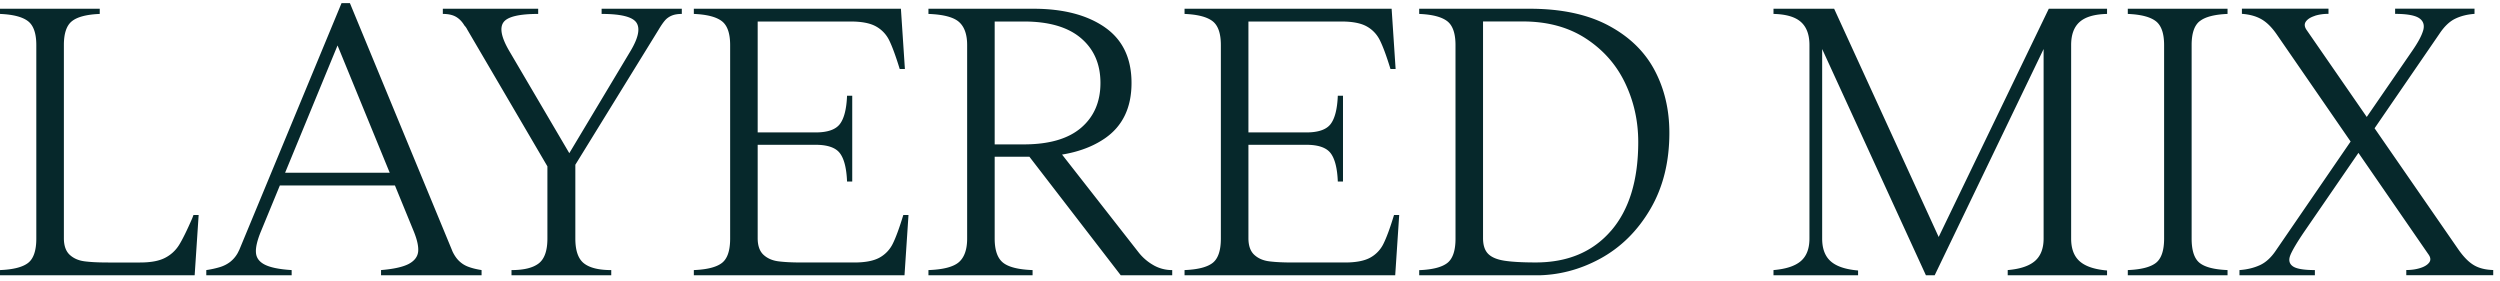 <svg width="294" height="33" viewBox="0 0 294 33" fill="none" xmlns="http://www.w3.org/2000/svg"><g clip-path="url(#clip0_139_1605)" fill="#06282B"><path d="M22.897 32.371H0v-.61c1.564-.062 2.664-.344 3.305-.844.642-.5.965-1.455.965-2.862V5.298c0-1.376-.329-2.315-.986-2.815-.656-.5-1.751-.782-3.284-.845v-.61h11.73v.61c-1.533.063-2.622.344-3.258.845-.641.5-.96 1.439-.96 2.815v22.71c0 .876.225 1.522.678 1.95.454.422 1.033.677 1.736.771.704.094 1.632.141 2.79.141h3.753c1.251 0 2.226-.177 2.93-.542a4.151 4.151 0 001.663-1.523c.407-.656.923-1.704 1.549-3.143l.14-.376h.61l-.469 7.085h.005zm30.311-2.815c.22.47.485.855.798 1.152.313.297.678.527 1.105.678.422.156.933.281 1.522.375v.61H44.81v-.61c1.502-.125 2.586-.37 3.259-.724.672-.36 1.037-.84 1.105-1.434.063-.595-.11-1.392-.516-2.393L39.695 5.345 30.686 27.21c-.438 1.063-.636 1.903-.584 2.513.047.61.396 1.079 1.053 1.407.657.329 1.705.543 3.144.631v.61H24.26v-.61a10.982 10.982 0 001.615-.354c.454-.141.85-.345 1.194-.61a3.5 3.5 0 00.892-1.053l.187-.376L40.164.371h.986l11.964 28.95.094.235zm-5.63-7.742H32.375v-1.502h15.203v1.502zm31.39-19.967c-.313.14-.574.328-.772.563-.203.234-.448.584-.73 1.058L67.66 19.374v8.68c0 1.408.334 2.378 1.006 2.91.673.532 1.741.798 3.217.798v.61h-11.73v-.61c1.47 0 2.538-.266 3.216-.798.673-.532 1.006-1.502 1.006-2.91v-8.492l-9.43-16.094a1.786 1.786 0 00-.33-.469c-.28-.47-.62-.813-1.01-1.032-.392-.22-.902-.329-1.528-.329v-.61H63.29v.61c-2.252 0-3.613.329-4.082.986-.47.657-.25 1.767.657 3.331l7.085 12.059 7.226-12.059c.907-1.533 1.126-2.633.656-3.31-.469-.673-1.83-1.007-4.082-1.007v-.61h9.431v.61c-.5 0-.907.073-1.22.214l.006-.005zm27.448 6.266h-.61c-.469-1.532-.886-2.658-1.24-3.378a3.723 3.723 0 00-1.575-1.642c-.688-.376-1.673-.563-2.956-.563H89.103v25.478c0 .876.224 1.522.677 1.95.454.422 1.033.677 1.736.771.704.094 1.632.141 2.795.141h6.147c1.282 0 2.267-.188 2.956-.563a3.748 3.748 0 001.574-1.642c.36-.72.772-1.846 1.241-3.379h.61l-.469 7.085H81.595v-.61c1.564-.062 2.67-.344 3.31-.844.642-.5.96-1.455.96-2.862V5.298c0-1.376-.328-2.315-.985-2.815s-1.752-.782-3.285-.845v-.61h24.352l.469 7.085zm-6.193 13.232h-.61c-.063-1.564-.344-2.674-.845-3.331-.5-.657-1.454-.986-2.862-.986h-7.179v-1.454h7.18c1.407 0 2.36-.329 2.861-.986.5-.656.782-1.767.845-3.33h.61v10.087zm17.71 9.525c.641.532 1.804.829 3.498.892v.61h-12.246v-.61c1.751-.063 2.945-.376 3.587-.939.641-.563.964-1.486.964-2.768V5.298c0-1.251-.323-2.158-.964-2.721-.642-.563-1.841-.876-3.587-.939v-.61h7.789v27.027c0 1.345.318 2.283.959 2.815zm11.991-27.662c2.096 1.454 3.143 3.638 3.143 6.548 0 2.909-1.047 5.083-3.143 6.522s-4.896 2.158-8.399 2.158h-5.49V16.98h4.364c2.971 0 5.213-.651 6.736-1.95 1.517-1.298 2.278-3.055 2.278-5.275 0-2.221-.767-3.978-2.299-5.276-1.533-1.299-3.77-1.95-6.71-1.95h-4.739V1.028h5.865c3.504 0 6.303.73 8.399 2.18h-.005zm5.745 27.99a4.397 4.397 0 002.184.564v.61h-6.052l-11.355-14.734 3.847-.234 9.619 12.293a5.908 5.908 0 001.762 1.501h-.005zm28.46-23.085h-.61c-.469-1.532-.886-2.658-1.246-3.378a3.737 3.737 0 00-1.569-1.642c-.688-.376-1.674-.563-2.956-.563h-10.933v25.478c0 .876.224 1.522.678 1.95.454.422 1.032.677 1.736.771.704.094 1.632.141 2.794.141h6.147c1.283 0 2.268-.188 2.956-.563a3.705 3.705 0 001.569-1.642c.36-.72.777-1.846 1.241-3.379h.61l-.469 7.085h-24.774v-.61c1.564-.062 2.664-.344 3.305-.844s.965-1.455.965-2.862V5.298c0-1.376-.329-2.315-.986-2.815s-1.752-.782-3.284-.845v-.61h24.352l.469 7.085h.005zm-6.193 13.232h-.61c-.063-1.564-.345-2.674-.845-3.331-.501-.657-1.455-.986-2.862-.986h-7.179v-1.454h7.179c1.407 0 2.361-.329 2.862-.986.5-.656.782-1.767.845-3.33h.61v10.087zm31.176-18.367c2.455 1.298 4.27 3.045 5.443 5.234 1.173 2.19 1.762 4.661 1.762 7.414 0 3.44-.751 6.433-2.253 8.988-1.501 2.554-3.456 4.478-5.865 5.797-2.408 1.314-4.942 1.97-7.601 1.97h-13.701v-.61c1.564-.062 2.664-.343 3.306-.844.641-.5.964-1.454.964-2.862V5.298c0-1.376-.328-2.315-.985-2.815s-1.752-.782-3.285-.845v-.61h12.997c3.692 0 6.762.652 9.223 1.95h-.005zm.328 24.185c2.143-2.47 3.217-5.959 3.217-10.463 0-2.471-.516-4.786-1.549-6.944-1.032-2.159-2.575-3.9-4.624-5.235-2.049-1.33-4.515-1.996-7.387-1.996h-4.692v25.478c0 .813.193 1.423.584 1.83.391.406 1.016.677 1.876.818.861.14 2.107.214 3.733.214 3.754 0 6.699-1.236 8.842-3.707v.005zm55.132-24.586c-.672.594-1.006 1.501-1.006 2.721v22.757c0 1.188.334 2.08 1.006 2.674.673.595 1.741.954 3.217 1.08v.562h-11.683v-.61c1.47-.125 2.539-.484 3.216-1.079.673-.594 1.006-1.47 1.006-2.627V5.767l-12.809 26.604h-1.032l-12.2-26.604v22.288c0 1.188.334 2.08 1.007 2.674.672.595 1.741.954 3.216 1.08v.562h-9.947v-.61c1.47-.125 2.539-.474 3.217-1.058.672-.579 1.011-1.46 1.011-2.648V5.298c0-1.22-.339-2.127-1.011-2.721-.673-.595-1.747-.907-3.217-.939v-.61h7.132l12.293 26.839 12.95-26.839h6.851v.61c-1.47.032-2.544.344-3.217.939zm14.123-.094c-.641.5-.959 1.439-.959 2.815v22.757c0 1.407.313 2.361.939 2.862.625.5 1.72.782 3.284.845v.61h-11.73v-.61c1.564-.063 2.664-.345 3.305-.845s.965-1.455.965-2.862V5.298c0-1.376-.329-2.315-.986-2.815s-1.751-.782-3.284-.845v-.61h11.73v.61c-1.533.063-2.622.344-3.258.845h-.006zm10.672 27.474c-.25.579-.172 1.027.235 1.335.406.313 1.282.47 2.627.47v.61h-8.868v-.61c.907-.063 1.71-.262 2.414-.585.704-.328 1.335-.912 1.898-1.762l10.041-14.64v2.675l-6.804 9.9c-.782 1.158-1.298 2.029-1.548 2.607h.005zm2.842-28.084c-.485.156-.829.375-1.033.656-.203.282-.182.61.073.986l17.877 25.853c.594.845 1.189 1.45 1.783 1.804.594.36 1.361.558 2.299.584v.61h-10.229v-.61c.595 0 1.142-.078 1.643-.235.5-.156.849-.375 1.058-.657.203-.281.162-.61-.12-.985L267.73 4.026c-.563-.814-1.157-1.403-1.783-1.762-.625-.36-1.392-.569-2.299-.636v-.61h10.182v.61c-.594 0-1.131.078-1.616.234l-.005.01zm12.762 1.689c.172-.626.005-1.106-.49-1.434-.501-.328-1.439-.495-2.815-.495v-.61h9.337v.61c-.876.062-1.642.26-2.299.584-.657.323-1.267.912-1.83 1.762l-9.243 13.466v-2.674l6.005-8.728c.72-1.032 1.163-1.86 1.335-2.486v.005z"/></g><defs><clipPath id="clip0_139_1605"><path fill="#fff" transform="translate(0 .371)" d="M0 0h293.203v32H0z"/></clipPath></defs></svg>